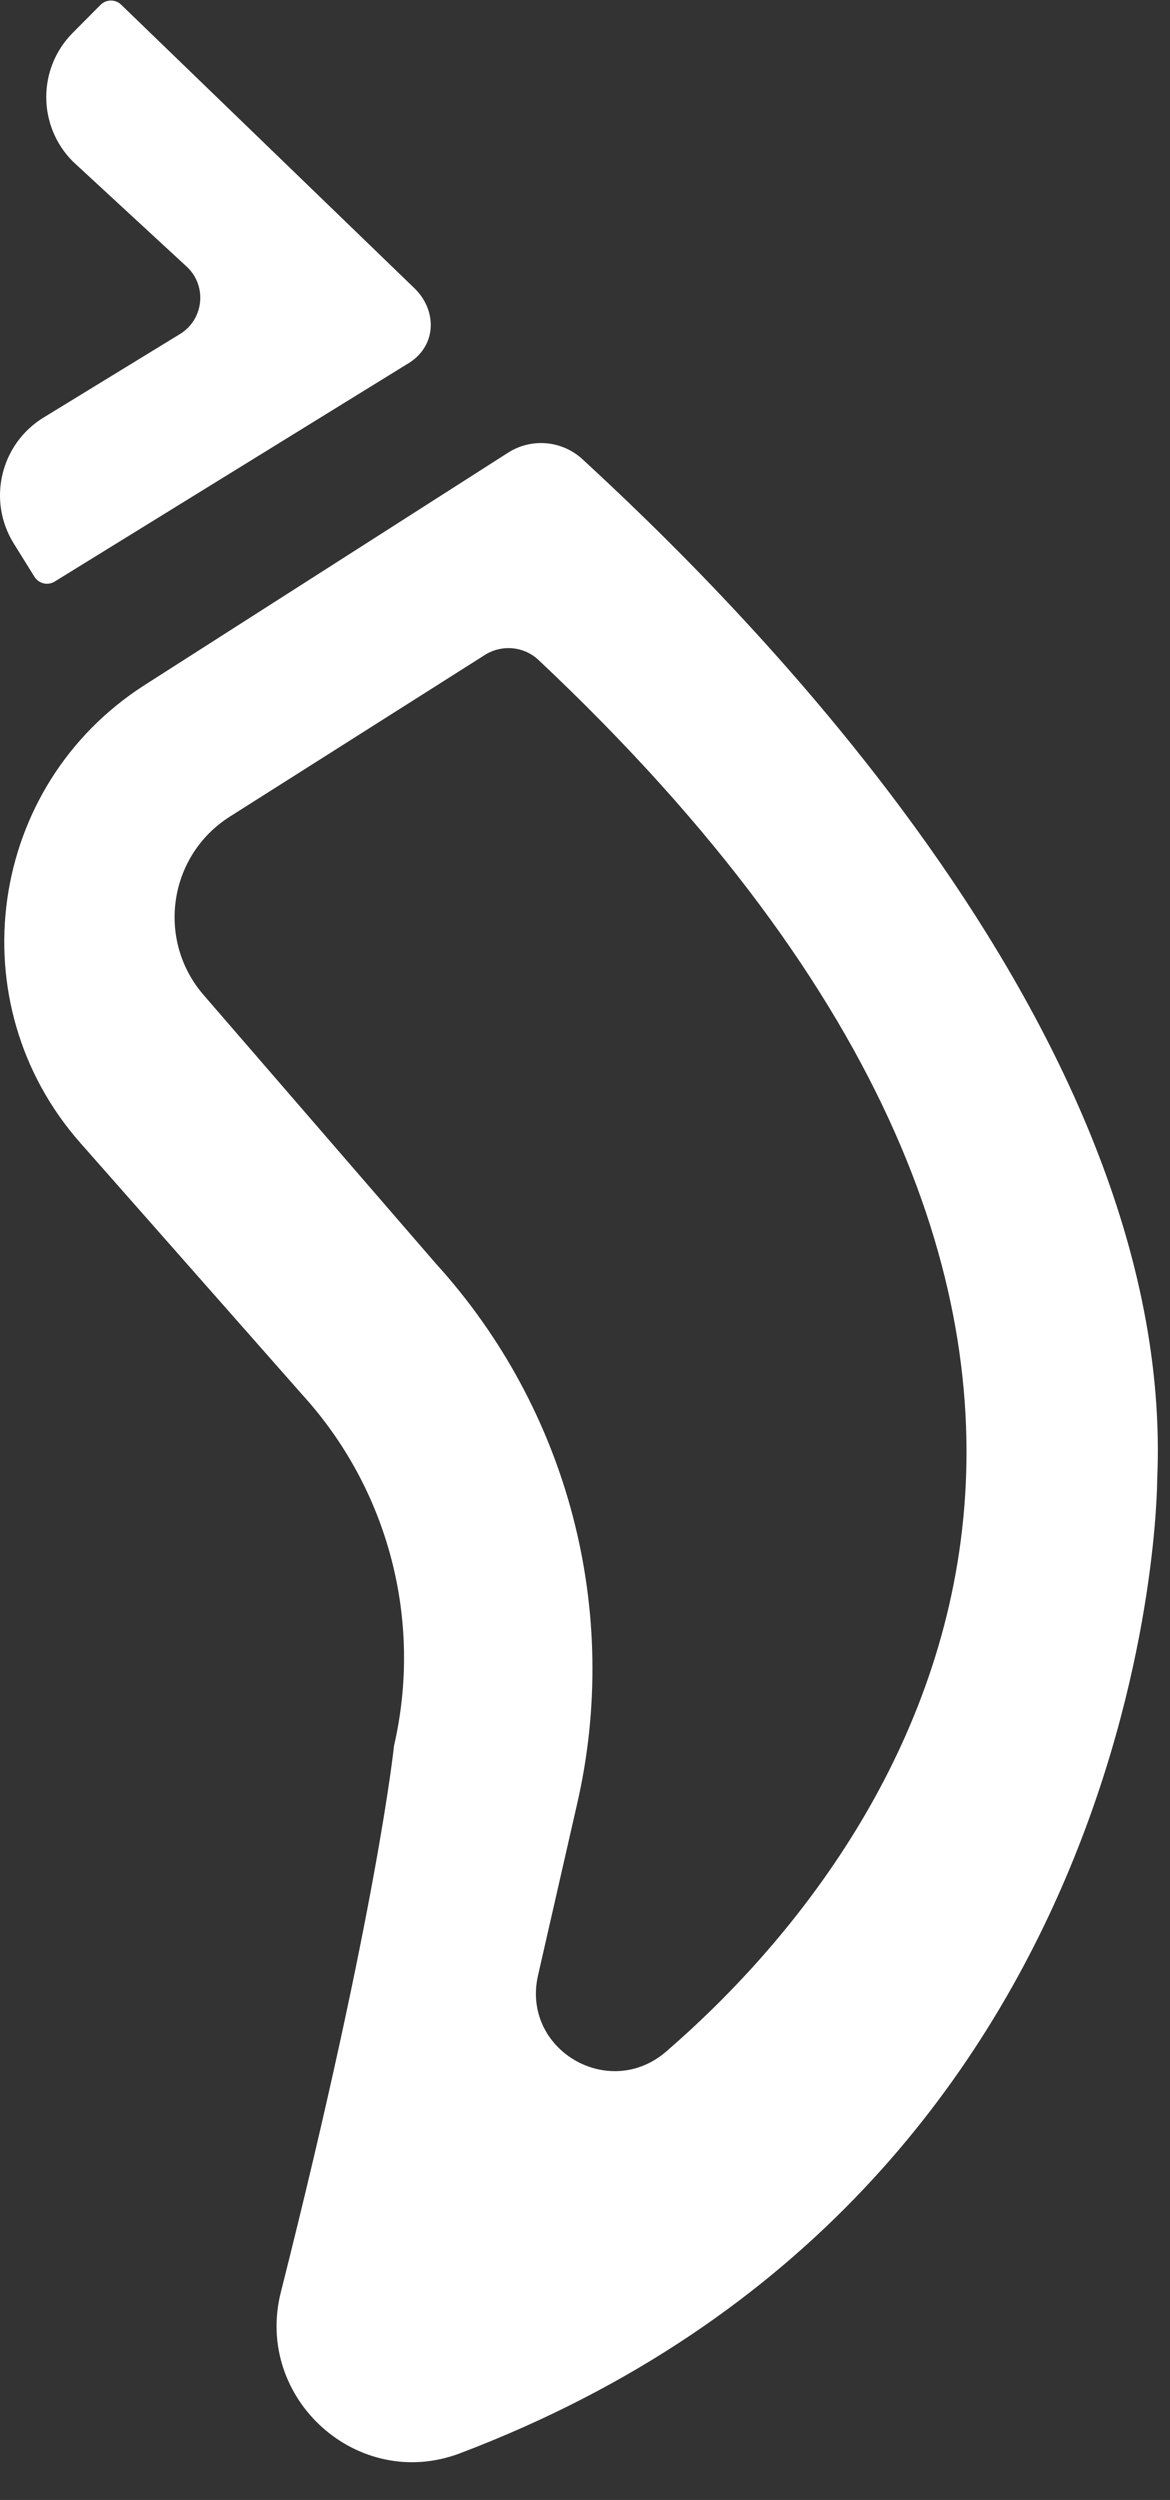 <svg width="22" height="47" viewBox="0 0 22 47" fill="none" xmlns="http://www.w3.org/2000/svg">
<rect x="0" y="0" width="22" height="47" fill="#333333" stroke="none"/>
<path d="M1.029 10.933L7.641 6.854C8.223 6.524 8.222 5.845 7.803 5.429L2.281 0.091C2.173 -0.017 1.997 -0.016 1.89 0.092L1.368 0.617C0.701 1.288 0.704 2.373 1.375 3.041L3.53 5.031C3.896 5.395 3.827 6.006 3.388 6.278L0.811 7.855C0.007 8.354 -0.241 9.411 0.257 10.215L0.647 10.843C0.728 10.973 0.899 11.014 1.029 10.933Z" fill="white"/>
<path d="M7.409 32.82C7.951 30.471 7.308 28.006 5.686 26.223L1.513 21.49C-0.811 18.855 -0.237 14.769 2.723 12.877L9.553 8.511C9.994 8.229 10.569 8.28 10.954 8.635C13.452 10.94 22.145 19.244 21.759 27.82C21.759 27.82 21.77 41.137 8.654 46.121C6.727 46.854 4.776 45.092 5.281 43.093C7.093 35.914 7.409 32.82 7.409 32.82ZM9.118 12.313C8.073 12.975 6.05 14.257 4.323 15.352C3.167 16.084 2.934 17.672 3.829 18.707L8.193 23.753C10.694 26.503 11.686 30.305 10.849 33.926L10.117 37.136C9.799 38.529 11.444 39.504 12.526 38.57C17.124 34.601 23.571 25.06 10.126 12.408C9.852 12.15 9.436 12.112 9.118 12.313Z" fill="white"/>
</svg>
